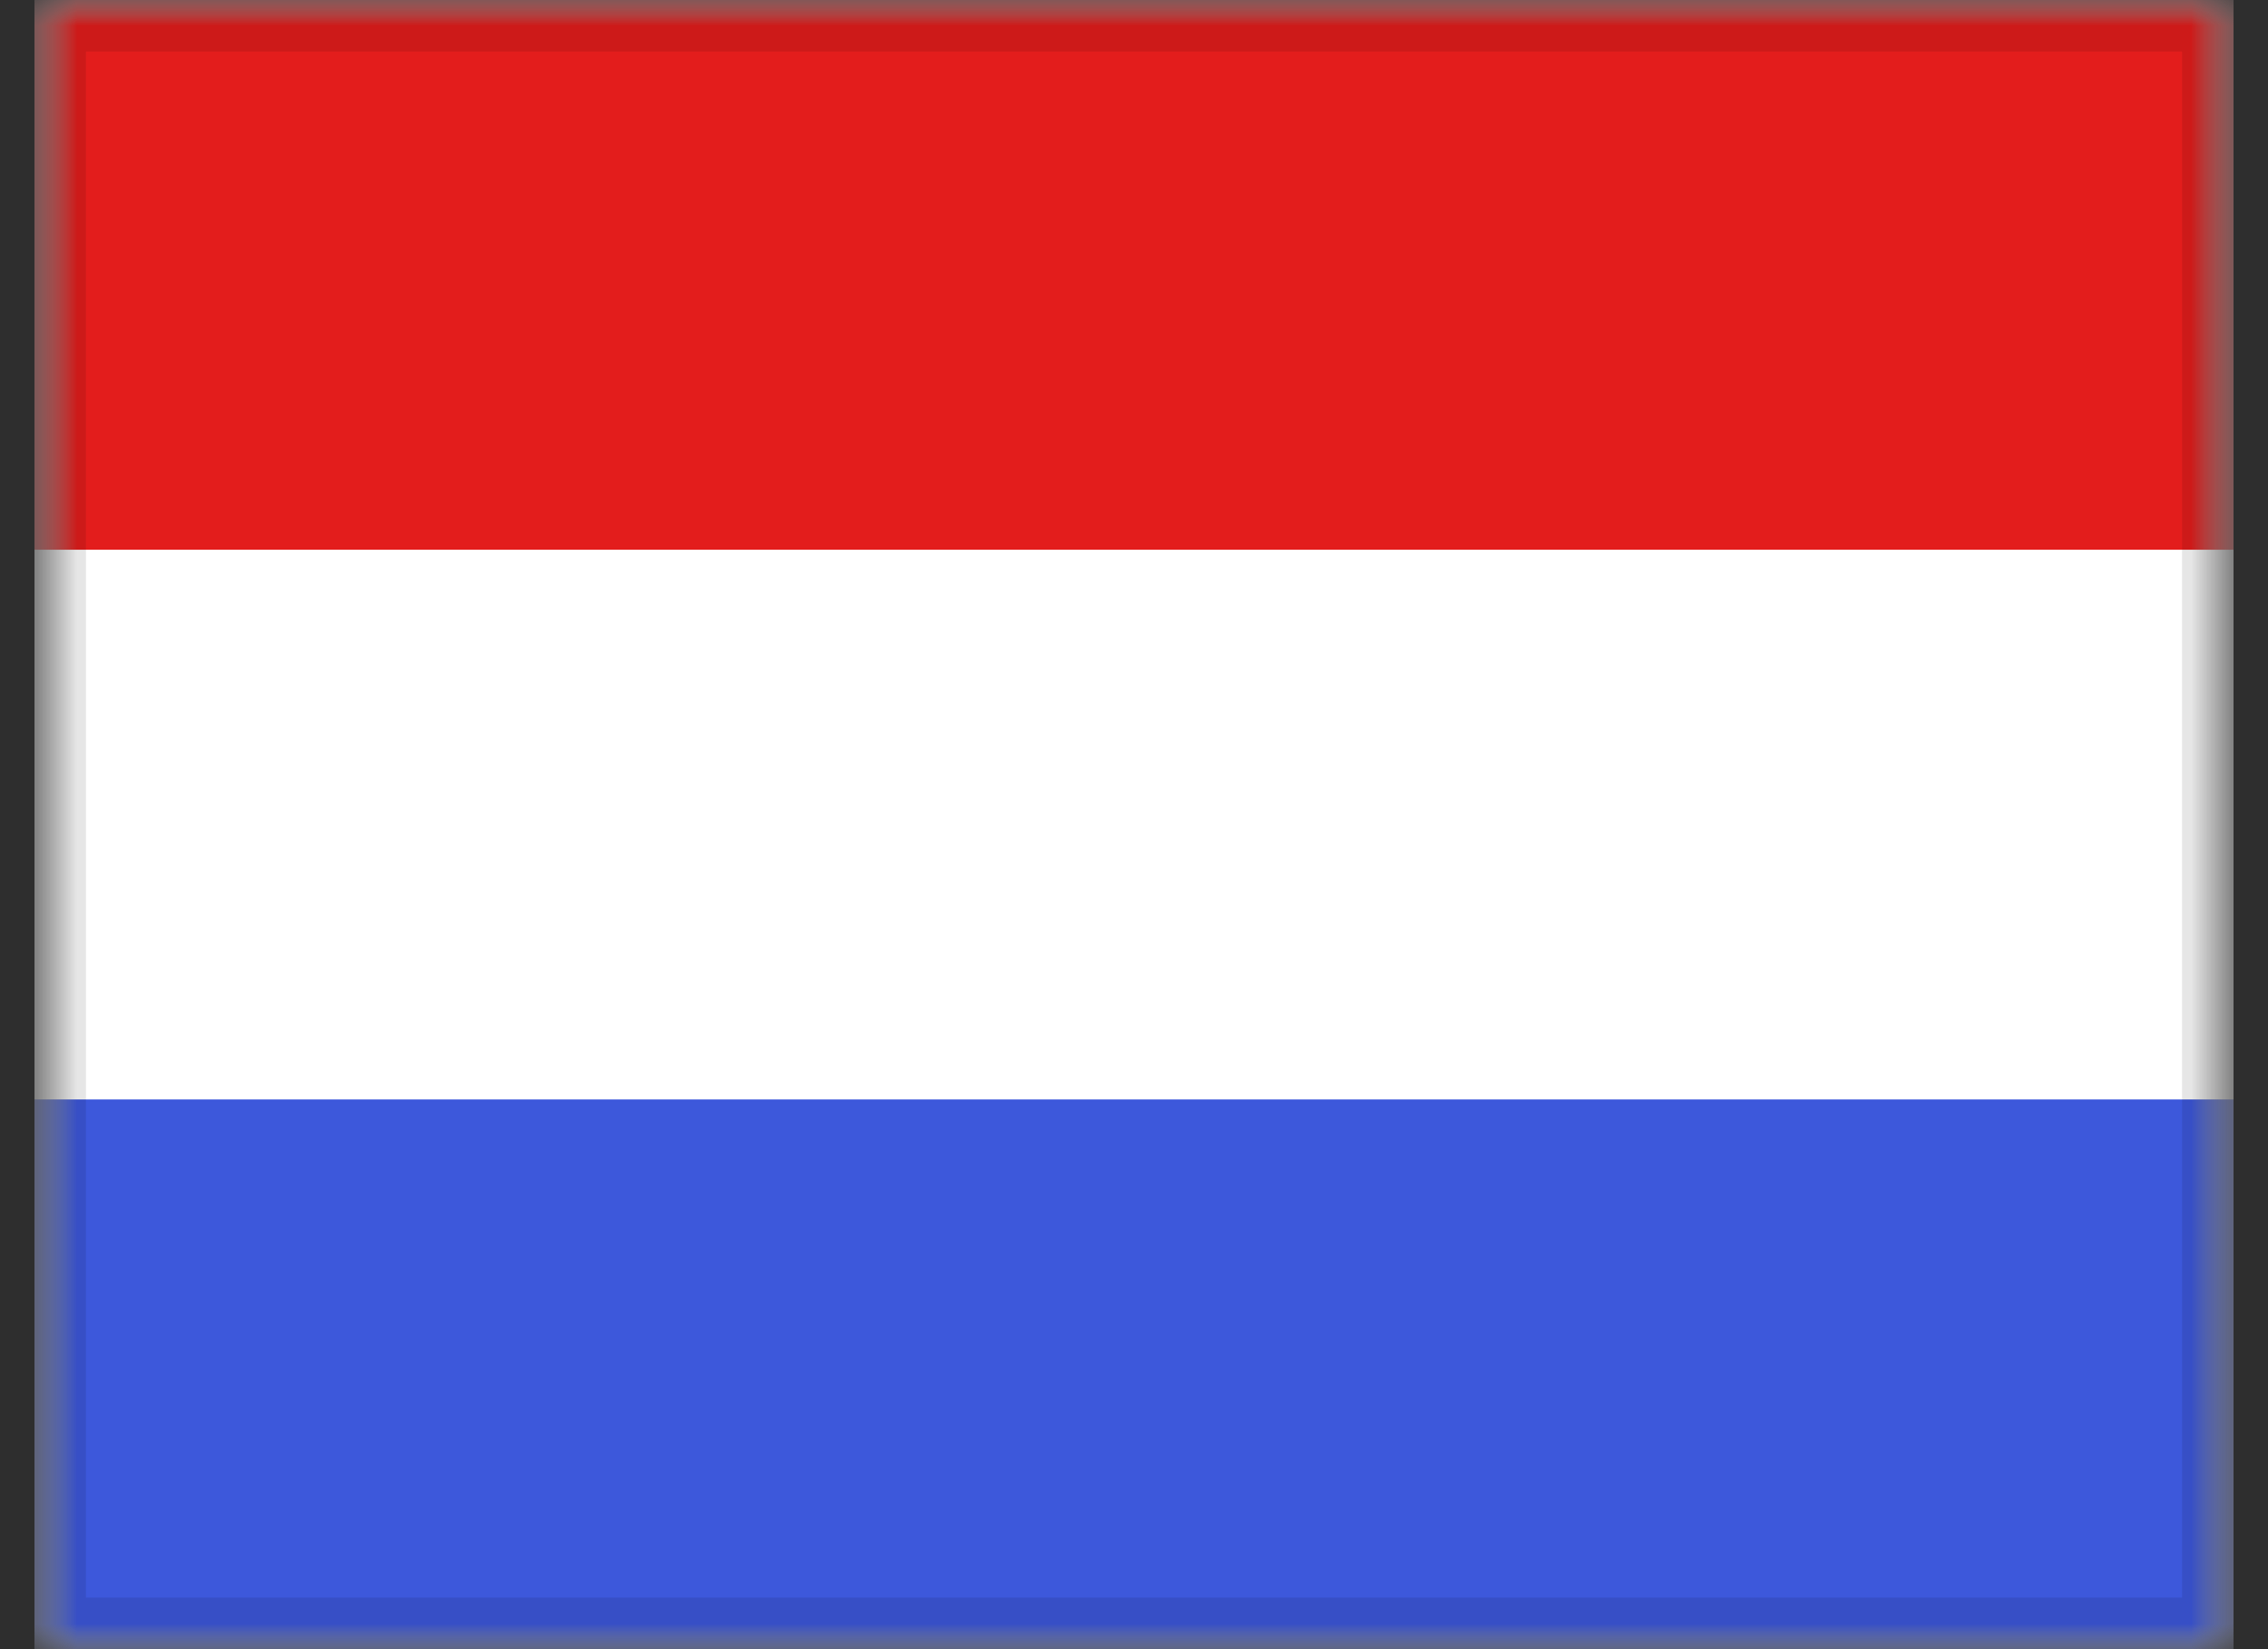 <svg width="44" height="32" viewBox="0 0 44 32" fill="none" xmlns="http://www.w3.org/2000/svg">
<rect x="0" y="0" width="44" height="32" fill="#333333" stroke="none"/>
<g clip-path="url(#clip0)">
<mask id="mask0" mask-type="alpha" maskUnits="userSpaceOnUse" x="0" y="0" width="44" height="32">
<rect x="0.667" width="42.667" height="32" fill="white"/>
</mask>
<g mask="url(#mask0)">
<path fill-rule="evenodd" clip-rule="evenodd" d="M0.667 0V32H43.333V0H0.667Z" fill="white"/>
<mask id="mask1" mask-type="alpha" maskUnits="userSpaceOnUse" x="0" y="0" width="44" height="32">
<path fill-rule="evenodd" clip-rule="evenodd" d="M0.667 0V32H43.333V0H0.667Z" fill="white"/>
</mask>
<g mask="url(#mask1)">
<path fill-rule="evenodd" clip-rule="evenodd" d="M0.667 0V10.667H43.333V0H0.667Z" fill="#E31D1C"/>
<path fill-rule="evenodd" clip-rule="evenodd" d="M0.667 21.333V32H43.333V21.333H0.667Z" fill="#3D58DB"/>
</g>
</g>
</g>
<path d="M0.667 0V-1H-0.333V0H0.667ZM43.333 0H44.333V-1H43.333V0ZM43.333 32V33H44.333V32H43.333ZM0.667 32H-0.333V33H0.667V32ZM0.667 1H43.333V-1H0.667V1ZM42.333 0V32H44.333V0H42.333ZM43.333 31H0.667V33H43.333V31ZM1.667 32V0H-0.333V32H1.667Z" fill="black" fill-opacity="0.1" style="mix-blend-mode:multiply"/>
<defs>
<clipPath id="clip0">
<path d="M0.667 0H43.333V32H0.667V0Z" fill="white"/>
</clipPath>
</defs>
</svg>
